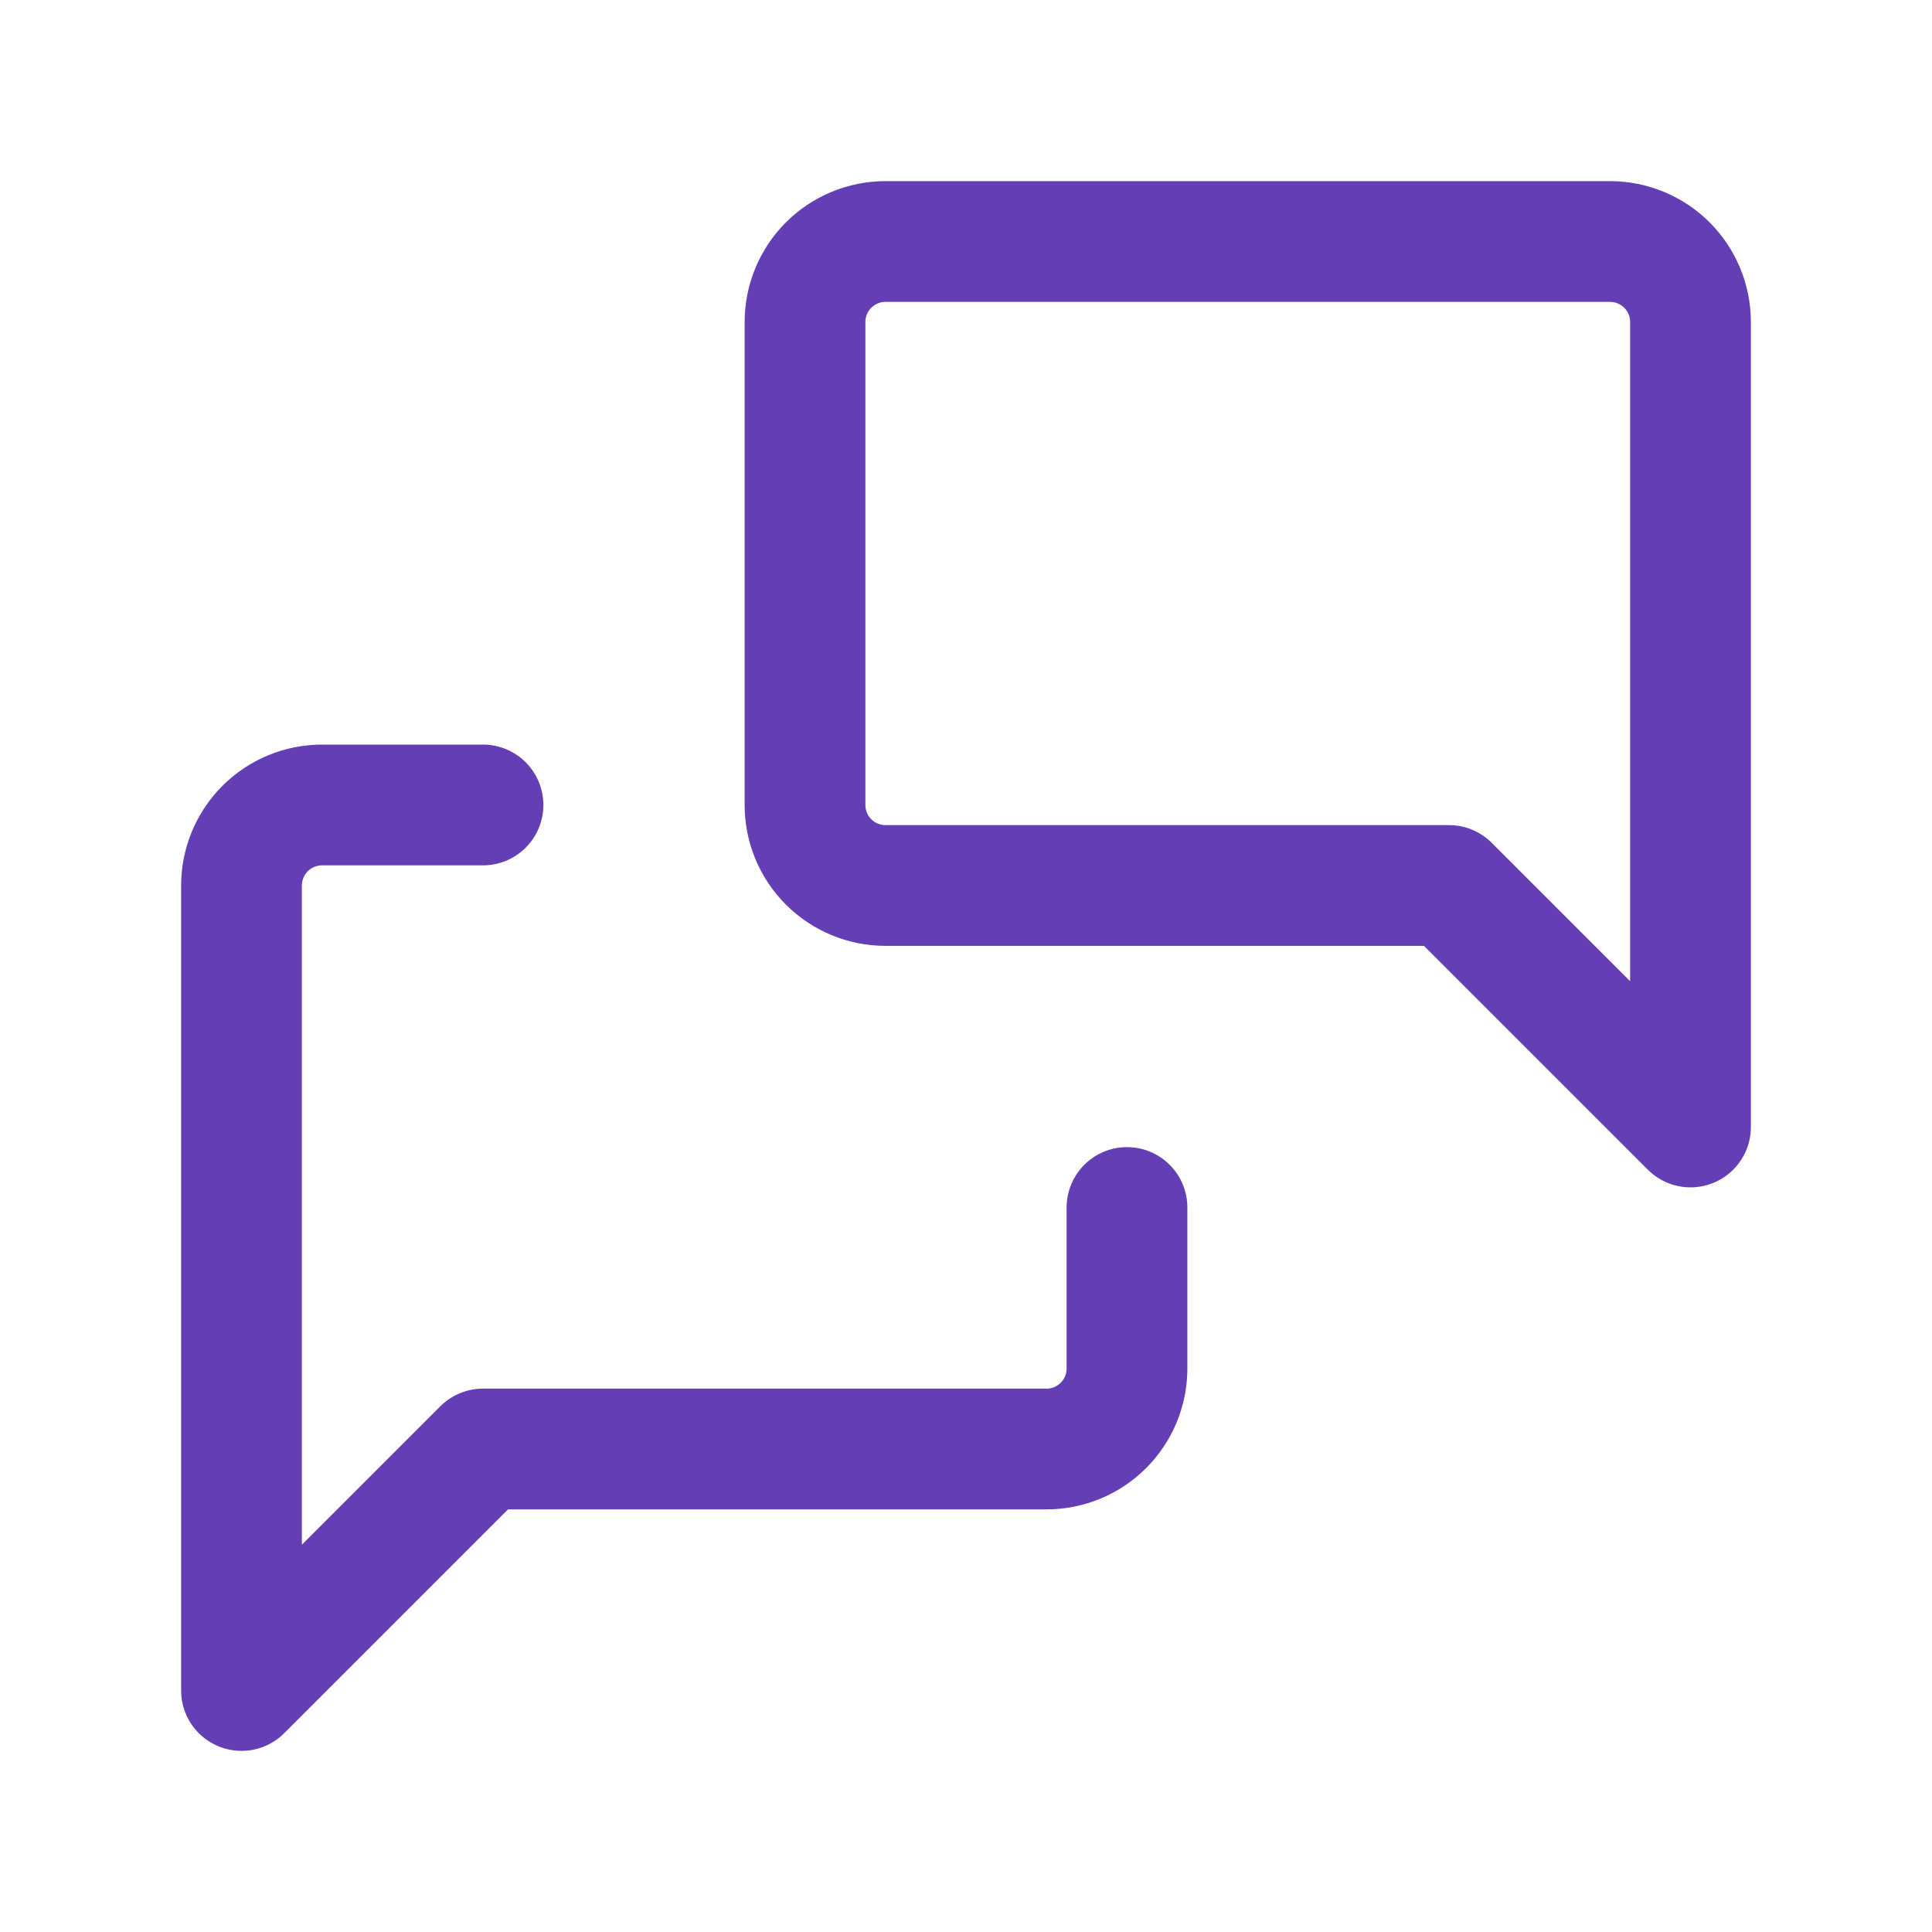 <svg width="40" height="40" viewBox="0 0 40 40" fill="none" xmlns="http://www.w3.org/2000/svg">
<path d="M35 23.333L30 18.333H18.333C17.891 18.333 17.468 18.158 17.155 17.845C16.842 17.533 16.667 17.109 16.667 16.667V6.667C16.667 6.225 16.842 5.801 17.155 5.488C17.468 5.176 17.891 5 18.333 5H33.333C33.775 5 34.199 5.176 34.512 5.488C34.825 5.801 35 6.225 35 6.667V23.333Z" stroke="#643EB4" stroke-width="2.5" stroke-linecap="round" stroke-linejoin="round"/>
<path d="M23.333 25V28.333C23.333 28.775 23.158 29.199 22.845 29.512C22.533 29.824 22.109 30 21.667 30H10L5 35V18.333C5 17.891 5.176 17.467 5.488 17.155C5.801 16.842 6.225 16.666 6.667 16.666H10" stroke="#643EB4" stroke-width="2.5" stroke-linecap="round" stroke-linejoin="round"/>
</svg>
